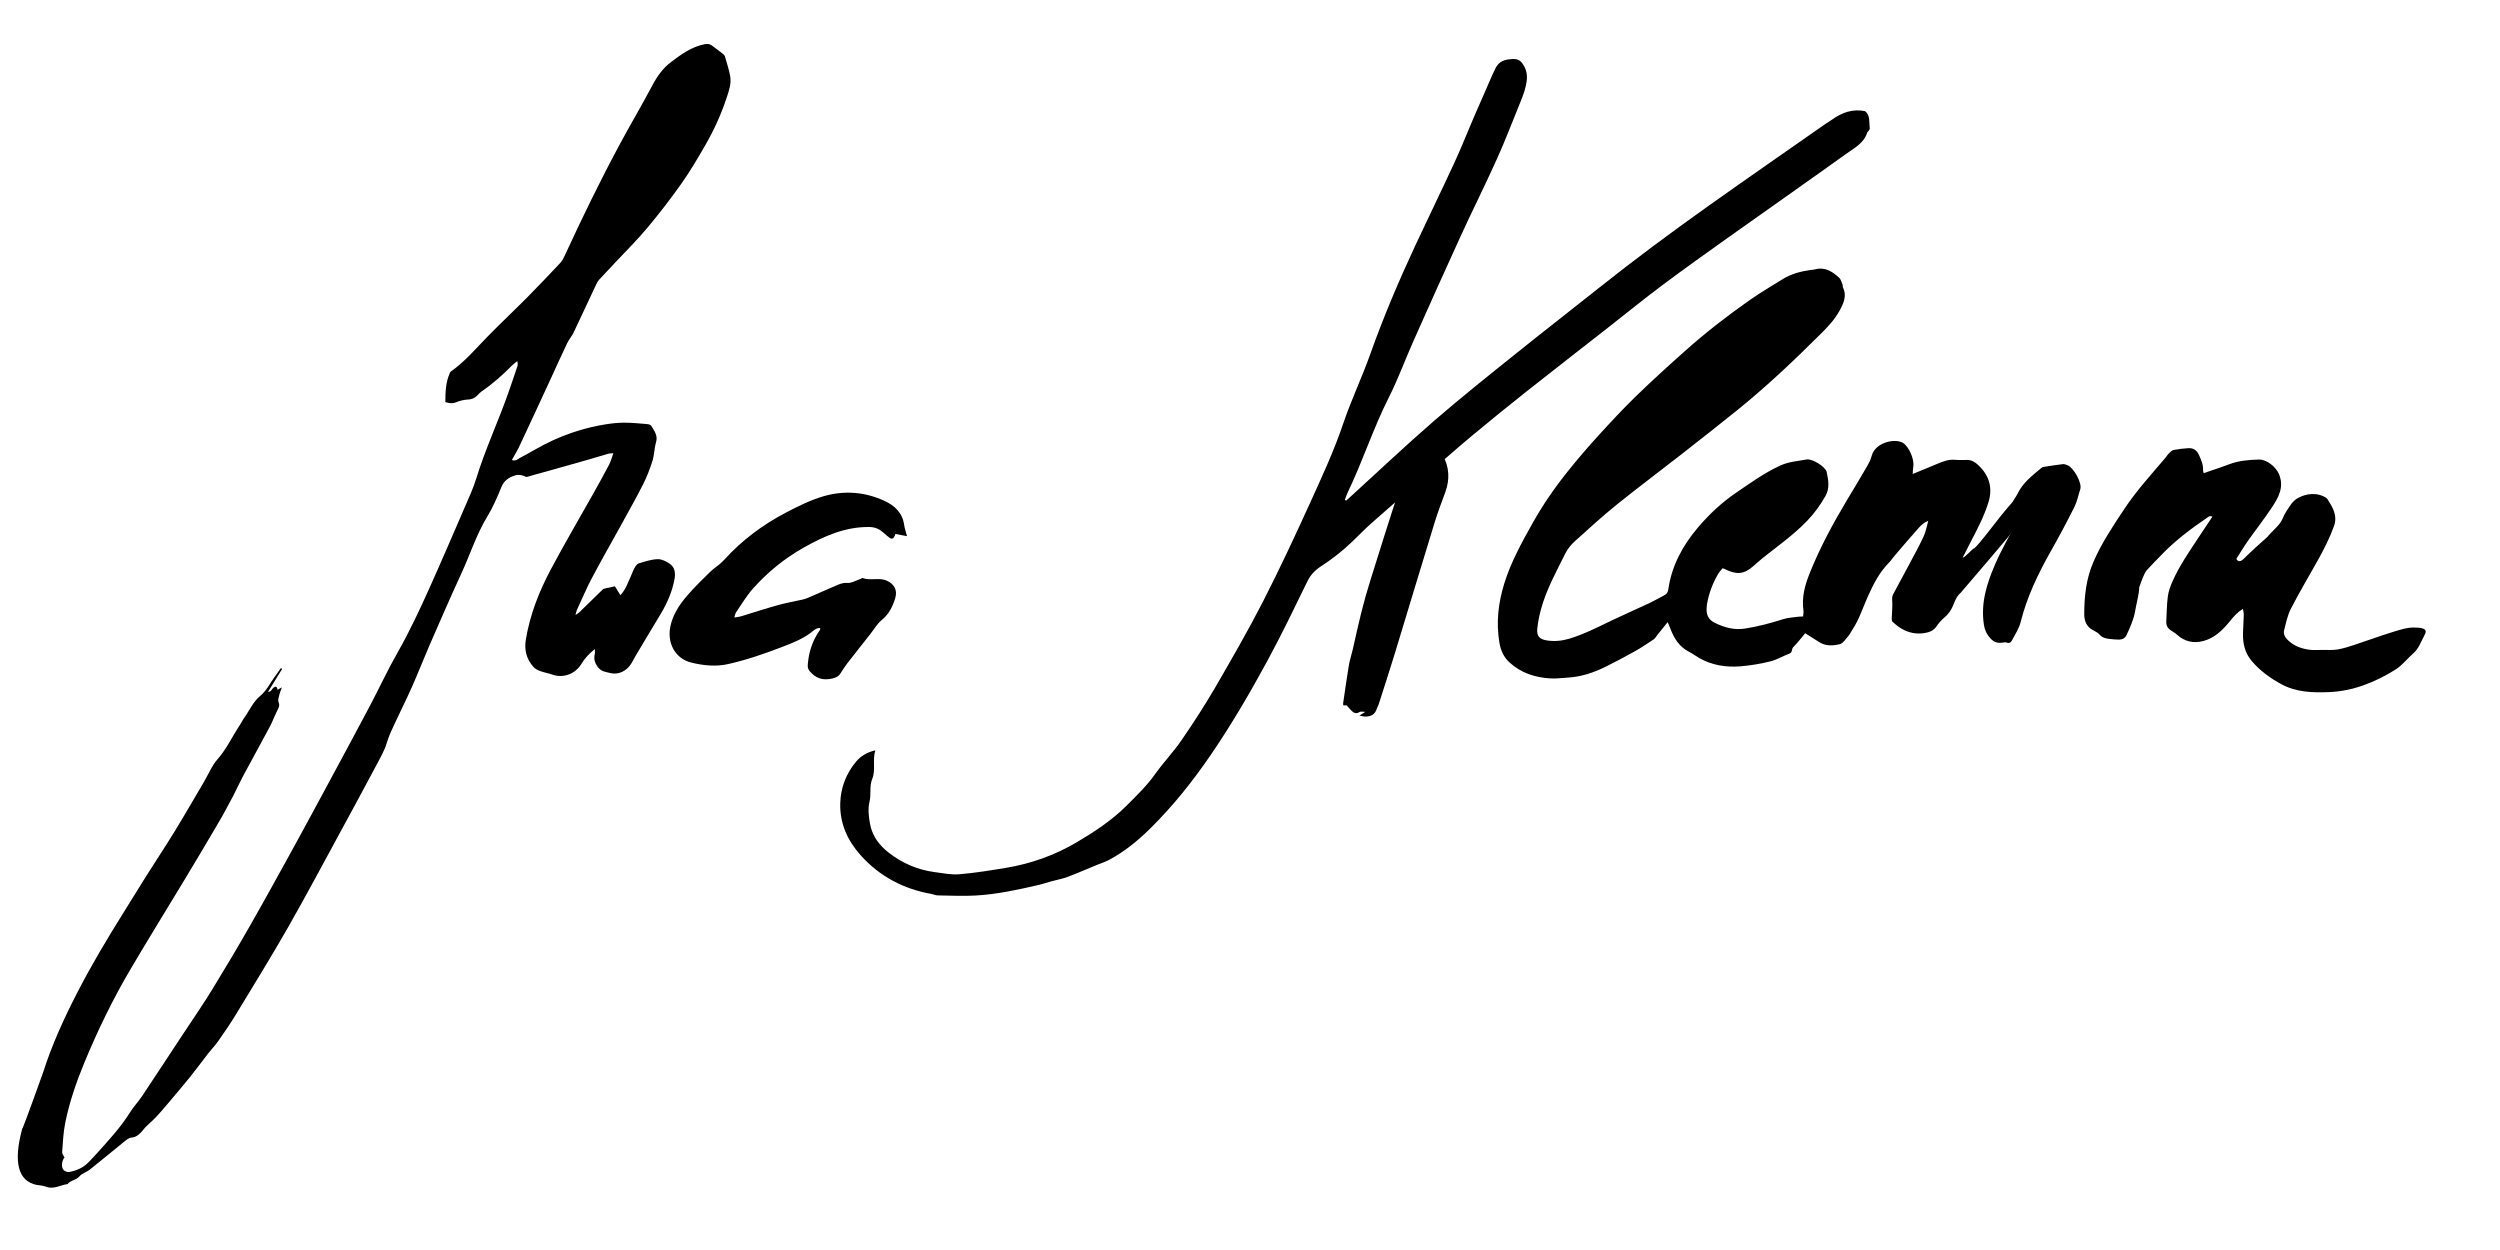 <svg height="250" viewBox="0 0 500 250" width="500" xmlns="http://www.w3.org/2000/svg"><path d="m4.52 225.65c.19-.29 4.01-10.87 4.11-11.19 1.74-5.46 4.11-10.65 6.72-15.74 2.87-5.6 6.09-10.99 9.43-16.32 1.52-2.42 2.99-4.86 4.52-7.28 1.85-2.93 3.78-5.82 5.59-8.78 2.02-3.3 3.95-6.65 5.91-9.98.89-1.51 1.56-3.22 2.7-4.51 1.84-2.07 2.94-4.56 4.45-6.81.32-.47.55-1 .89-1.47 1.06-1.48 1.74-3.18 3.24-4.42 1.18-.98 1.92-2.49 2.85-3.77.42-.58.83-1.17 1.25-1.76.08.05.16.11.25.16-.92 1.5-1.84 3-2.82 4.58.67.02.73-.54 1.04-.78.46-.37.76-.33.86.39.16-.1.3-.18.43-.26.11-.06.23-.11.45-.23-.19.51-.38.9-.48 1.32-.12.54-.39 1.2-.2 1.64.3.7.02 1.12-.26 1.67-.53 1.06-.93 2.18-1.48 3.22-1.8 3.37-3.66 6.71-5.46 10.08-.66 1.24-1.22 2.53-1.87 3.77-.99 1.86-1.98 3.73-3.05 5.54-2.31 3.94-4.65 7.86-7.01 11.77-3.49 5.79-7.06 11.54-10.49 17.37-3.55 6.02-6.59 12.3-9.26 18.77-1.6 3.88-2.95 7.82-3.78 11.92-.39 1.93-.47 3.92-.62 5.89-.03.32.29.67.48 1.07-.53.51-.75 1.9-.16 2.52.25.26.81.44 1.17.36 1.34-.28 2.61-.78 3.61-1.77.62-.62 1.22-1.26 1.81-1.91 2.37-2.64 4.79-5.22 6.68-8.26.72-1.15 1.68-2.15 2.43-3.28 2.83-4.24 5.61-8.5 8.42-12.75 1.84-2.79 3.74-5.54 5.49-8.39 2.62-4.27 5.18-8.57 7.66-12.92 3.01-5.27 5.93-10.59 8.85-15.9 2.35-4.27 4.66-8.57 6.98-12.87 2.71-5.03 5.43-10.06 8.1-15.11 1.89-3.58 3.59-7.26 5.59-10.77 2.36-4.14 4.36-8.43 6.31-12.76 2.47-5.49 4.84-11.03 7.23-16.55.77-1.78 1.59-3.55 2.15-5.39 1.8-5.85 4.39-11.39 6.42-17.15.63-1.78 1.23-3.57 1.83-5.36.09-.27.11-.57-.04-1.02-.35.29-.72.55-1.04.87-1.86 1.88-3.82 3.64-6.01 5.13-.29.2-.55.45-.78.71-.56.61-1.18.94-2.06.97-.8.03-1.63.26-2.38.56-.73.29-1.36.17-2.1-.05.01-2 .06-3.94.88-5.77.05-.12.09-.26.19-.33 2.8-1.95 4.97-4.55 7.34-6.97 2.61-2.67 5.34-5.23 7.97-7.88 2.23-2.25 4.4-4.55 6.57-6.85.38-.41.67-.93.9-1.44 3.46-7.51 7.07-14.95 10.99-22.24 2.14-3.99 4.45-7.88 6.57-11.88.97-1.83 2.13-3.46 3.76-4.68 2.03-1.52 4.09-3.04 6.69-3.54.59-.11 1.02-.06 1.46.27.77.58 1.54 1.15 2.29 1.73.13.1.25.26.3.42.37 1.3.8 2.6 1.05 3.93.29 1.52-.24 2.96-.71 4.38-1.09 3.31-2.53 6.47-4.27 9.48-1.49 2.59-3.01 5.18-4.73 7.61-2.17 3.08-4.48 6.07-6.9 8.96-2.06 2.46-4.35 4.72-6.54 7.06-1.02 1.09-2.05 2.17-3.06 3.27-.23.25-.41.56-.55.87-1.52 3.22-3.01 6.45-4.54 9.67-.36.75-.93 1.39-1.29 2.13-1.08 2.26-2.1 4.55-3.15 6.82-2.12 4.58-4.23 9.17-6.38 13.74-.44.94-.99 1.82-1.54 2.83.81.26 1.19-.2 1.61-.42 2.17-1.15 4.27-2.46 6.5-3.48 3.36-1.54 6.89-2.64 10.55-3.23 1.25-.2 2.53-.35 3.79-.35 1.55 0 3.1.16 4.65.29.28.02.67.15.79.35.59 1 1.35 1.92.95 3.28-.36 1.21-.34 2.53-.72 3.73-.51 1.63-1.14 3.24-1.91 4.76-1.39 2.74-2.91 5.42-4.39 8.12-1.93 3.5-3.92 6.97-5.79 10.51-1.11 2.1-2.03 4.29-3.03 6.44-.1.23-.14.49-.27.99.39-.27.6-.38.76-.54 1.63-1.58 3.26-3.18 4.81-4.69.77-.17 1.5-.33 2.31-.51.29.46.66 1.06 1.1 1.77 1.1-1.17 1.48-2.49 2.05-3.7.26-.55.45-1.15.75-1.69.21-.37.49-.85.85-.96 1.24-.38 2.52-.8 3.8-.85.8-.03 1.7.44 2.41.91 1.07.72 1.17 1.93.96 3.08-.45 2.48-1.45 4.77-2.74 6.93-1.66 2.79-3.37 5.56-5.01 8.37-.55.94-.94 1.95-1.84 2.68-1.01.83-2.15 1.09-3.31.79-.83-.21-1.74-.26-2.41-1.15-.66-.88-.87-1.66-.63-2.66.06-.23 0-.48 0-.96-1.18.93-2.02 1.86-2.67 2.94-1.24 2.05-3.63 2.94-5.86 2.15-.78-.28-1.62-.41-2.4-.7-.47-.17-.98-.43-1.31-.79-1.43-1.59-1.91-3.43-1.54-5.59.83-4.92 2.62-9.49 4.93-13.85 2.74-5.16 5.71-10.2 8.57-15.3 1.08-1.92 2.14-3.84 3.16-5.79.34-.65.51-1.38.83-2.25-.48.05-.77.03-1.04.11-1.44.41-2.86.86-4.3 1.27-2.86.82-5.73 1.62-8.6 2.42-1.08.3-2.18.59-3.25.92-.28.09-.37-.05-.57-.13-.57-.21-1.17-.37-1.86-.16-1.32.4-2.24 1.04-2.79 2.39-.81 1.99-1.67 3.98-2.78 5.81-2.21 3.63-3.47 7.67-5.24 11.49-2.19 4.75-4.27 9.55-6.36 14.34-1.17 2.69-2.23 5.44-3.42 8.12-1.12 2.53-2.36 5-3.53 7.51-.57 1.22-1.15 2.42-1.54 3.75-.46 1.58-1.33 3.06-2.11 4.54-2.37 4.46-4.77 8.91-7.19 13.34-3.51 6.44-6.95 12.93-10.59 19.3-3.36 5.87-6.92 11.63-10.43 17.41-1.07 1.76-2.25 3.46-3.43 5.15-.62.89-1.39 1.67-2.05 2.52-1.21 1.56-2.37 3.16-3.61 4.69-1.57 1.94-3.19 3.84-4.8 5.74-.68.8-1.36 1.6-2.09 2.36-.63.66-1.34 1.24-1.98 1.88-.31.31-.55.69-.85 1-.55.57-1.1 1.04-2 1.11-.54.04-1.08.54-1.56.92-2.25 1.82-4.47 3.68-6.74 5.48-.65.51-1.57.75-2.08 1.35-.67.79-1.77.76-2.37 1.54-1.47.2-2.85 1.17-4.44.48-.3-.13-1.44-.29-1.79-.32-3.56-.75-4.73-4.38-2.8-11.37z"/><path d="m333.55 124.41c-.78.97-1.43 1.78-2.08 2.58-.24.3-.43.69-.74.89-1.24.83-2.48 1.66-3.78 2.39-1.96 1.09-3.94 2.15-5.95 3.14-2.34 1.14-4.8 1.96-7.43 2.11-1.18.07-2.37.24-3.55.16-3.05-.19-5.85-1.09-8.15-3.22-1.15-1.06-1.74-2.42-1.99-3.93-.68-4.02-.23-7.93.97-11.82 1.32-4.28 3.47-8.14 5.63-12.02 2.05-3.66 4.41-7.09 7.02-10.35 1.97-2.47 4.03-4.87 6.16-7.2 2.45-2.7 4.94-5.38 7.56-7.92 3.18-3.09 6.47-6.08 9.79-9.03 4.1-3.66 8.44-7.03 12.94-10.18 2.11-1.48 4.35-2.8 6.55-4.16 1.71-1.07 3.61-1.57 5.59-1.85.3-.04.62-.04.91-.12 1.99-.55 3.48.43 4.83 1.67.35.32.48.9.68 1.37.07.15 0 .37.07.52.82 1.69.17 3.15-.63 4.62-.91 1.69-2.18 3.1-3.52 4.43-5.39 5.37-10.9 10.63-16.82 15.41-3.83 3.09-7.7 6.13-11.58 9.16-4.22 3.3-8.52 6.51-12.69 9.87-2.9 2.35-5.67 4.87-8.44 7.38-.73.66-1.39 1.5-1.83 2.38-1.82 3.66-3.82 7.25-4.89 11.23-.33 1.22-.58 2.48-.72 3.74-.17 1.53.39 2.19 1.93 2.43 1.49.23 2.97.09 4.43-.34 3.01-.9 5.78-2.34 8.59-3.69 2.44-1.17 4.92-2.24 7.36-3.39 1.07-.5 2.1-1.11 3.16-1.65.48-.25.66-.65.73-1.16.69-4.71 2.83-8.7 5.89-12.31 2.24-2.64 4.73-4.99 7.56-6.93 2.9-1.98 5.75-4.05 8.97-5.52 1.68-.77 3.48-.88 5.23-1.2 1.12-.21 3.8 1.43 4.03 2.52.33 1.57.64 3.2-.23 4.75-1.02 1.81-2.21 3.46-3.66 4.97-2.7 2.81-5.86 5.04-8.89 7.45-.65.52-1.27 1.09-1.9 1.64-1.92 1.71-3.44 1.71-5.66.6-.11-.06-.24-.1-.48-.19-.3.39-.67.76-.93 1.2-1.05 1.84-1.81 3.81-2.18 5.9-.05.26-.06.52-.08.79-.11 1.35.31 2.39 1.6 3.02 1.93.95 3.89 1.51 6.09 1.16 2.61-.41 5.14-1.09 7.66-1.89.9-.29 1.89-.33 2.84-.46.34-.05.68-.04 1.1-.07.03-.45.12-.84.07-1.21-.39-2.62.3-5.08 1.25-7.45 2.05-5.11 4.66-9.95 7.49-14.67 1.34-2.22 2.67-4.44 3.97-6.68.37-.64.74-1.33.91-2.04.59-2.42 3.79-3.43 5.65-2.92.21.06.43.12.61.24 1.23.77 2.32 3.3 2.09 4.73-.07.41-.07.83-.13 1.51 1.8-.74 3.38-1.37 4.94-2.04 1.18-.51 2.35-.93 3.68-.79.77.08 1.55 0 2.33.02.89.02 1.58.46 2.2 1.06 2.18 2.07 2.9 4.52 2 7.43-.86 2.79-2.22 5.35-3.56 7.93-.52 1.01-1.04 2.03-1.56 3.06.38.18 2.12-2 2.25-1.76 2.27-1.98 8.4-11.51 10.45-11.26-.33 1.66-1.43 5.02-1.77 6.67-.04.21-11.19 13.29-11.33 13.41-.85.7-1.18 1.69-1.58 2.65-.38.89-.91 1.67-1.69 2.31-.64.52-1.18 1.19-1.66 1.87-.56.79-1.32 1.07-2.22 1.23-1.67.3-3.24-.01-4.68-.84-.66-.38-1.26-.88-1.83-1.39-.15-.13-.16-.48-.15-.73.03-1.17.17-2.34.09-3.51-.03-.46-.03-.85.17-1.23 1.06-1.98 2.13-3.94 3.18-5.92 1.01-1.9 2.05-3.79 2.96-5.74.42-.9.58-1.93.9-3.07-.88.34-1.43.89-1.93 1.44-1.64 1.83-3.23 3.71-4.83 5.58-.37.43-.68.92-1.08 1.33-1.93 1.94-3.14 4.33-4.24 6.78-1.01 2.24-1.73 4.61-3.11 6.67-.27.4-.46.86-.78 1.22-.54.61-1.07 1.5-1.75 1.66-1.33.32-2.79.42-4.08-.41-.95-.62-1.92-1.21-2.81-1.78-.81.96-1.55 1.94-2.41 2.8-.38.38-.08 1.03-.75 1.27-1.27.46-2.45 1.22-3.75 1.54-2 .49-4.05.85-6.09 1.01-2.89.22-5.7-.23-8.26-1.7-.65-.37-1.24-.84-1.91-1.17-2.03-1.02-3.11-2.78-3.85-4.82-.11-.31-.26-.61-.48-1.13z"/><path d="m175.06 150.07c-.6 2 .13 3.9-.62 5.73-.59 1.44-.18 3.03-.53 4.51-.36 1.5-.17 2.95.09 4.43.44 2.45 1.82 4.28 3.69 5.75 2.71 2.13 5.8 3.48 9.23 3.93 1.65.22 3.33.57 4.97.43 3.1-.26 6.18-.76 9.25-1.27 5.04-.83 9.82-2.53 14.18-5.11 3.57-2.11 7.08-4.41 10.05-7.39 2.02-2.02 4.06-4 5.72-6.35 1.62-2.29 3.6-4.33 5.18-6.64 2.36-3.43 4.64-6.94 6.74-10.54 3.31-5.7 6.6-11.42 9.61-17.28 3.34-6.53 6.44-13.19 9.48-19.87 2.33-5.12 4.7-10.25 6.5-15.56 1.62-4.79 3.79-9.33 5.48-14.08 2.62-7.38 5.68-14.57 8.98-21.66 2.58-5.54 5.27-11.03 7.83-16.58 1.38-2.99 2.59-6.06 3.89-9.09.87-2.02 1.75-4.03 2.64-6.04.56-1.28 1.1-2.58 1.73-3.83.51-.99 1.37-1.53 2.51-1.67 1.02-.13 2.02-.26 2.74.69.74.98 1.08 2.08.97 3.33-.14 1.59-.7 3.05-1.29 4.5-1.53 3.74-2.96 7.53-4.62 11.22-2.36 5.25-4.95 10.41-7.35 15.65-3.19 6.96-6.31 13.94-9.42 20.93-1.68 3.78-3.1 7.68-4.96 11.36-3.12 6.18-5.22 12.78-8.22 18.99-.22.45-.36.94-.54 1.41.09.05.17.11.26.16.32-.29.63-.58.95-.86 5.53-5.04 10.96-10.18 16.61-15.08 5.45-4.72 11.09-9.21 16.71-13.72 5.44-4.38 10.98-8.65 16.44-13.01 7.05-5.61 14.29-10.97 21.63-16.19 7.84-5.58 15.75-11.05 23.63-16.56.4-.28.83-.5 1.22-.79 1.96-1.41 4.08-2.18 6.57-1.7 1.13.86.79 2.21.97 3.41.02.15-.09.33-.18.47-.09.15-.28.25-.33.41-.69 2.16-2.63 3.12-4.26 4.29-7.86 5.64-15.78 11.18-23.67 16.79-4.37 3.11-8.74 6.22-13.03 9.43-3.62 2.71-7.14 5.57-10.7 8.36-5.54 4.34-11.09 8.65-16.61 13.01-3.58 2.84-7.13 5.72-10.64 8.64-2.74 2.27-5.4 4.63-8.09 6.97-4.08 3.55-8.15 7.09-12.2 10.67-1.28 1.14-2.48 2.37-3.71 3.57-1.96 1.91-4.11 3.57-6.4 5.06-1.16.76-2.04 1.69-2.67 2.99-2.6 5.33-5.17 10.68-8 15.89-3.5 6.45-7.2 12.78-11.35 18.85-3.56 5.2-7.47 10.11-11.94 14.54-2.53 2.51-5.29 4.79-8.47 6.46-.7.37-1.46.6-2.19.9-1.98.81-3.95 1.68-5.95 2.43-1.05.4-2.18.6-3.27.9-.85.23-1.68.52-2.53.72-4.15.96-8.31 1.87-12.57 2.12-2.53.15-5.09.02-7.63-.02-.43 0-.85-.21-1.28-.29-5.58-1-10.34-3.48-14.15-7.73-2.65-2.96-4.19-6.37-4.09-10.39.08-3.14 1.19-5.99 3.18-8.36.86-1.02 2.13-1.86 3.83-2.24z"/><path d="m440.74 94.63c1.79-.62 3.46-1.15 5.09-1.77 1.93-.74 3.93-.89 5.95-.95 1.59-.05 3.44 1.52 4.02 2.92 1.07 2.6-.1 4.65-1.41 6.64-1.52 2.3-3.23 4.47-4.82 6.73-.83 1.18-1.56 2.42-2.31 3.59.35.56.73.5 1.1.29.22-.13.41-.33.59-.52 1.46-1.44 2.93-2.75 4.54-4.19 1.16-1.41 2.36-2.2 2.98-3.54.49-1.27 1.09-1.97 1.82-3.09.09-.14.74-.81.89-.88 1.3-.88 3.48-1.54 5.53-.59.31.14.65.34.82.61 1.04 1.64 2.03 3.25 1.26 5.37-.87 2.41-2.03 4.66-3.27 6.89-1.78 3.18-3.65 6.32-5.32 9.56-.69 1.34-1 2.88-1.38 4.36-.18.71.16 1.37.69 1.9 1.17 1.18 2.65 1.73 4.23 1.97.9.13 1.83.05 2.75.05 1 0 2.01.07 2.98-.08 1.12-.18 2.22-.54 3.3-.89 2.55-.83 5.06-1.77 7.62-2.56 1.63-.5 3.26-1.09 5.02-.92.31.03.62.02.91.1.87.24 1.03.56.58 1.4-.66 1.22-1.14 2.66-2.13 3.53-1.27 1.11-2.33 2.53-3.74 3.4-4.04 2.5-8.43 4.27-13.22 4.46-3.22.13-6.55.05-9.52-1.57-2.25-1.22-4.33-2.72-5.98-4.69-1.32-1.57-1.77-3.5-1.71-5.54.04-1.23.12-2.46.16-3.69 0-.32-.09-.65-.16-1.15-1.21.7-1.93 1.62-2.66 2.52-1.44 1.74-3 3.3-5.27 3.9-1.96.52-3.72.13-5.25-1.25-.38-.34-.83-.61-1.27-.89-.66-.42-.93-1.05-.89-1.8.08-1.67.1-3.34.31-4.99.13-.98.48-1.96.88-2.88 1.43-3.28 3.5-6.2 5.44-9.17.84-1.28 1.7-2.55 2.59-3.88-.51-.29-.81.03-1.09.23-3.31 2.25-6.5 4.66-9.27 7.58-1.09 1.15-1.61 1.61-2.78 2.91-.53.6-1.08 2.26-1.49 3.4-.03 1.34-.51 2.98-.86 4.94-.29 1.63-.98 3.04-1.63 4.51-.31.71-.85 1-1.54 1.01-.7 0-1.4-.06-2.09-.16-.64-.09-1.26-.22-1.75-.78-.34-.38-.82-.67-1.28-.9-1.38-.67-1.85-1.86-1.85-3.25 0-3.57.38-7.07 1.82-10.41 1.62-3.79 3.91-7.17 6.16-10.58 2.41-3.64 5.34-6.86 8.16-10.17.28-.33.51-.72.82-1.03.27-.27.59-.59.94-.65.98-.19 1.99-.31 2.99-.36.98-.05 1.68.49 2.06 1.37.42.96.87 1.93.81 3.02 0 .17.07.34.13.64z"/><path d="m146.9 123.5c.55-.1.93-.12 1.28-.23 2.48-.75 4.94-1.56 7.43-2.25 1.64-.46 3.32-.75 4.98-1.12.34-.08.67-.2.99-.33 1.81-.78 3.62-1.59 5.44-2.37.76-.32 1.45-.69 2.42-.61.88.07 1.81-.53 2.72-.83.12-.04.27-.19.35-.16 1.58.61 3.31-.18 4.91.56 1.44.67 2.09 1.89 1.64 3.41-.51 1.71-1.24 3.22-2.69 4.41-.93.76-1.56 1.89-2.32 2.85-1.52 1.93-3.06 3.85-4.56 5.8-.51.66-.96 1.36-1.4 2.06-.38.61-.95.85-1.62 1.01-1.97.45-3.35-.05-4.54-1.48-.51-.62-.38-1.19-.32-1.83.24-2.36 1.04-4.51 2.41-6.45.04-.05 0-.16 0-.33-.83-.06-1.36.57-1.9.97-1.69 1.24-3.6 2-5.52 2.74-3.57 1.38-7.17 2.63-10.91 3.48-2.5.57-4.98.31-7.41-.28-3.23-.78-4.87-3.88-4.22-7.16.49-2.46 1.85-4.46 3.43-6.3 1.41-1.63 2.96-3.13 4.49-4.64.59-.58 1.29-1.05 1.93-1.58.33-.28.66-.58.95-.9 3.55-3.92 7.72-7.02 12.4-9.46 2.42-1.26 4.86-2.48 7.48-3.24 4.12-1.19 8.19-.87 12.07.89 2.04.92 3.69 2.38 4.02 4.84.1.71.35 1.41.58 2.26-.89-.17-1.56-.29-2.33-.44 0 .02-.05.18-.11.32-.23.6-.57.77-1.03.46-.43-.29-.81-.66-1.2-1-.81-.71-1.65-1.15-2.82-1.17-4.86-.08-9.07 1.81-13.17 4.11-3.86 2.18-7.27 4.95-10.2 8.26-1.27 1.43-2.25 3.12-3.34 4.71-.16.23-.19.54-.34 1.01z"/><path d="m271.87 143.12c.42-.27.7-.44 1.18-.75-.52 0-.89-.12-1.12.02-.57.38-1.06.28-1.52-.14-.32-.29-.59-.64-1.08-1.18 0 0-.31 0-.66 0-.02-.13-.07-.29-.04-.43.37-2.54.73-5.09 1.15-7.62.18-1.06.53-2.07.77-3.12.56-2.42 1.07-4.86 1.68-7.27.56-2.24 1.18-4.46 1.87-6.65 1.9-6.08 3.8-12.17 5.8-18.21.68-2.07 1.56-4.07 2.49-6.02.8-1.7 3.33-2.63 4.92-1.9.49.22.97.69 1.25 1.19 1.3 2.36 1.44 4.86.49 7.43-.74 2-1.5 4-2.13 6.04-2.7 8.79-5.34 17.61-8.02 26.4-1.02 3.34-2.11 6.66-3.17 9.98-.08.25-.25.46-.32.71-.38 1.39-1.33 1.75-2.49 1.71-.27-.01-.54-.1-1.03-.2z"/><path d="m402.24 102.36c-.53-.44.44.36 0 0 .08-.67.05-1.3.25-1.83.24-.64.73-1.18 1.03-1.8 1.05-2.18 2.9-3.6 4.69-5.09.13-.11.3-.22.46-.25 1.29-.2 2.58-.41 3.88-.56.32-.04.69.1 1.01.24 1.2.54 2.91 3.54 2.49 4.8-.39 1.16-.61 2.4-1.15 3.48-1.49 2.98-3.06 5.93-4.71 8.84-2.56 4.53-4.8 9.17-6.07 14.26-.31 1.24-1.07 2.37-1.66 3.52-.22.43-.56.81-1.16.53-.11-.05-.26-.05-.38-.03-.91.15-1.76.21-2.54-.51-.91-.84-1.4-1.79-1.6-3.04-.66-4.28.58-8.21 2.22-12.01 1.3-3.02 2.98-5.87 4.49-8.79.06-.12-1.36-1.45-1.25-1.75z"/></svg>